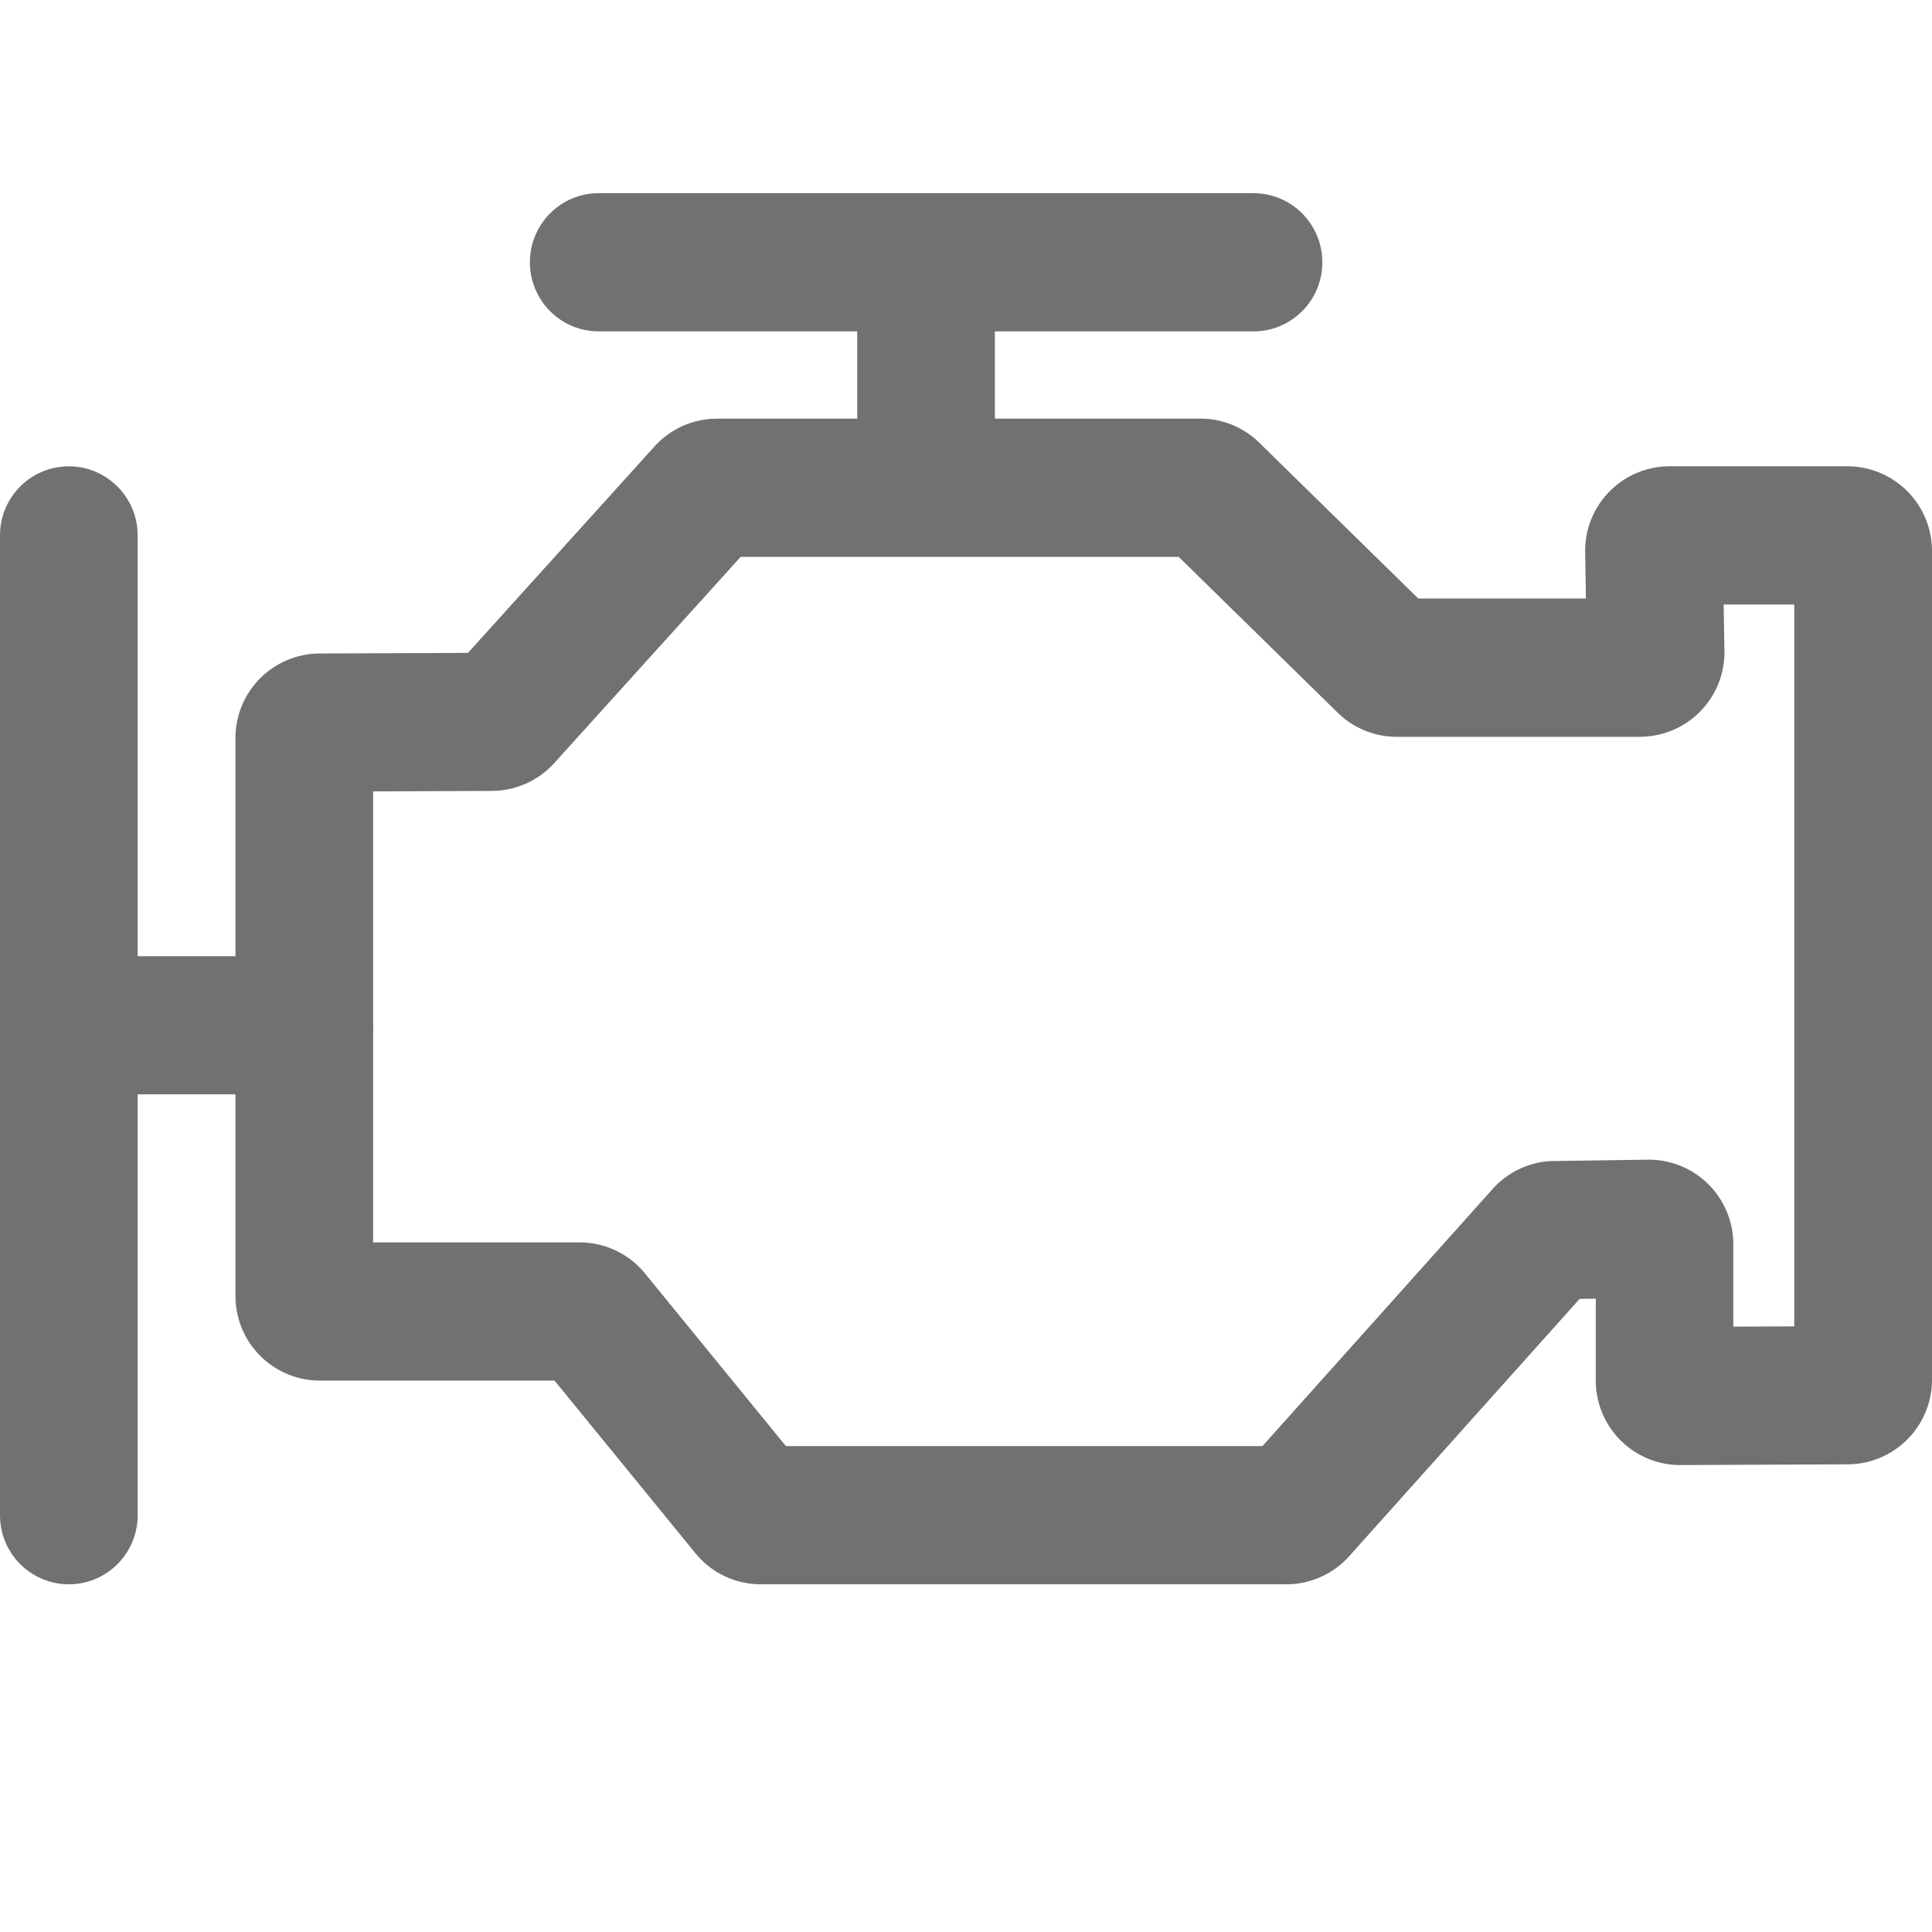 <svg width="32" height="32" viewBox="0 0 32 32" fill="none" xmlns="http://www.w3.org/2000/svg"><g clip-path="url(#clip0_3355_3872)" fill="#717171"><path d="M1.14 7.724c.607 0 1.103.477 1.138 1.077l.002.068v16.228c0 .632-.51 1.144-1.14 1.144a1.142 1.142 0 0 1-1.138-1.077L0 25.096V8.868c0-.632.51-1.144 1.14-1.144zm18.742-.79h-8.006l-.083.003a1.397 1.397 0 0 0-.952.457l-3.09 3.42-2.46.01A1.4 1.4 0 0 0 3.9 12.228v9.233l.002.076a1.4 1.4 0 0 0 1.397 1.33h3.886l2.334 2.86a1.395 1.395 0 0 0 1.083.514h8.703l.084-.002c.367-.023.71-.188.955-.46l3.82-4.266.267-.004v1.352a1.4 1.4 0 0 0 1.405 1.405l2.772-.012A1.402 1.402 0 0 0 32 22.85V9.127a1.403 1.403 0 0 0-1.4-1.404h-2.946l-.075.002a1.402 1.402 0 0 0-1.324 1.424l.013.764h-2.777l-2.633-2.58c-.26-.256-.612-.4-.978-.4zm-7.616 2.29h7.258l2.632 2.58c.26.255.613.4.977.4h4.03l.075-.003a1.4 1.4 0 0 0 1.324-1.424l-.013-.764h1.17v11.956l-1.01.004v-1.36a1.4 1.4 0 0 0-1.418-1.405l-1.547.022-.084.002c-.36.027-.695.192-.936.46l-3.814 4.26h-7.893l-2.334-2.86-.055-.064a1.398 1.398 0 0 0-1.027-.45H6.18v-7.47l1.97-.008.084-.003c.364-.024.705-.19.948-.46l3.087-3.415z"/><path d="M5.038 15.838c.63 0 1.14.512 1.14 1.144 0 .61-.474 1.107-1.073 1.142l-.067.002H1.14c-.63 0-1.14-.512-1.14-1.144 0-.61.475-1.107 1.073-1.142l.067-.002h3.898zM20.762 3.2c.63 0 1.14.512 1.14 1.145 0 .61-.475 1.107-1.074 1.142l-.067.002H9.917c-.63 0-1.14-.513-1.14-1.145 0-.61.475-1.108 1.073-1.143l.066-.002h10.846z"/><path d="M15.338 3.2a1.14 1.14 0 0 1 1.138 1.077l.002.068v3.532a1.142 1.142 0 0 1-1.923.832c-.212-.2-.34-.475-.355-.766l-.002-.067V4.345c0-.632.51-1.145 1.14-1.145z"/></g><defs><clipPath id="clip0_3355_3872"><path fill="#fff" d="M0 0h32v32H0z"/></clipPath></defs></svg>